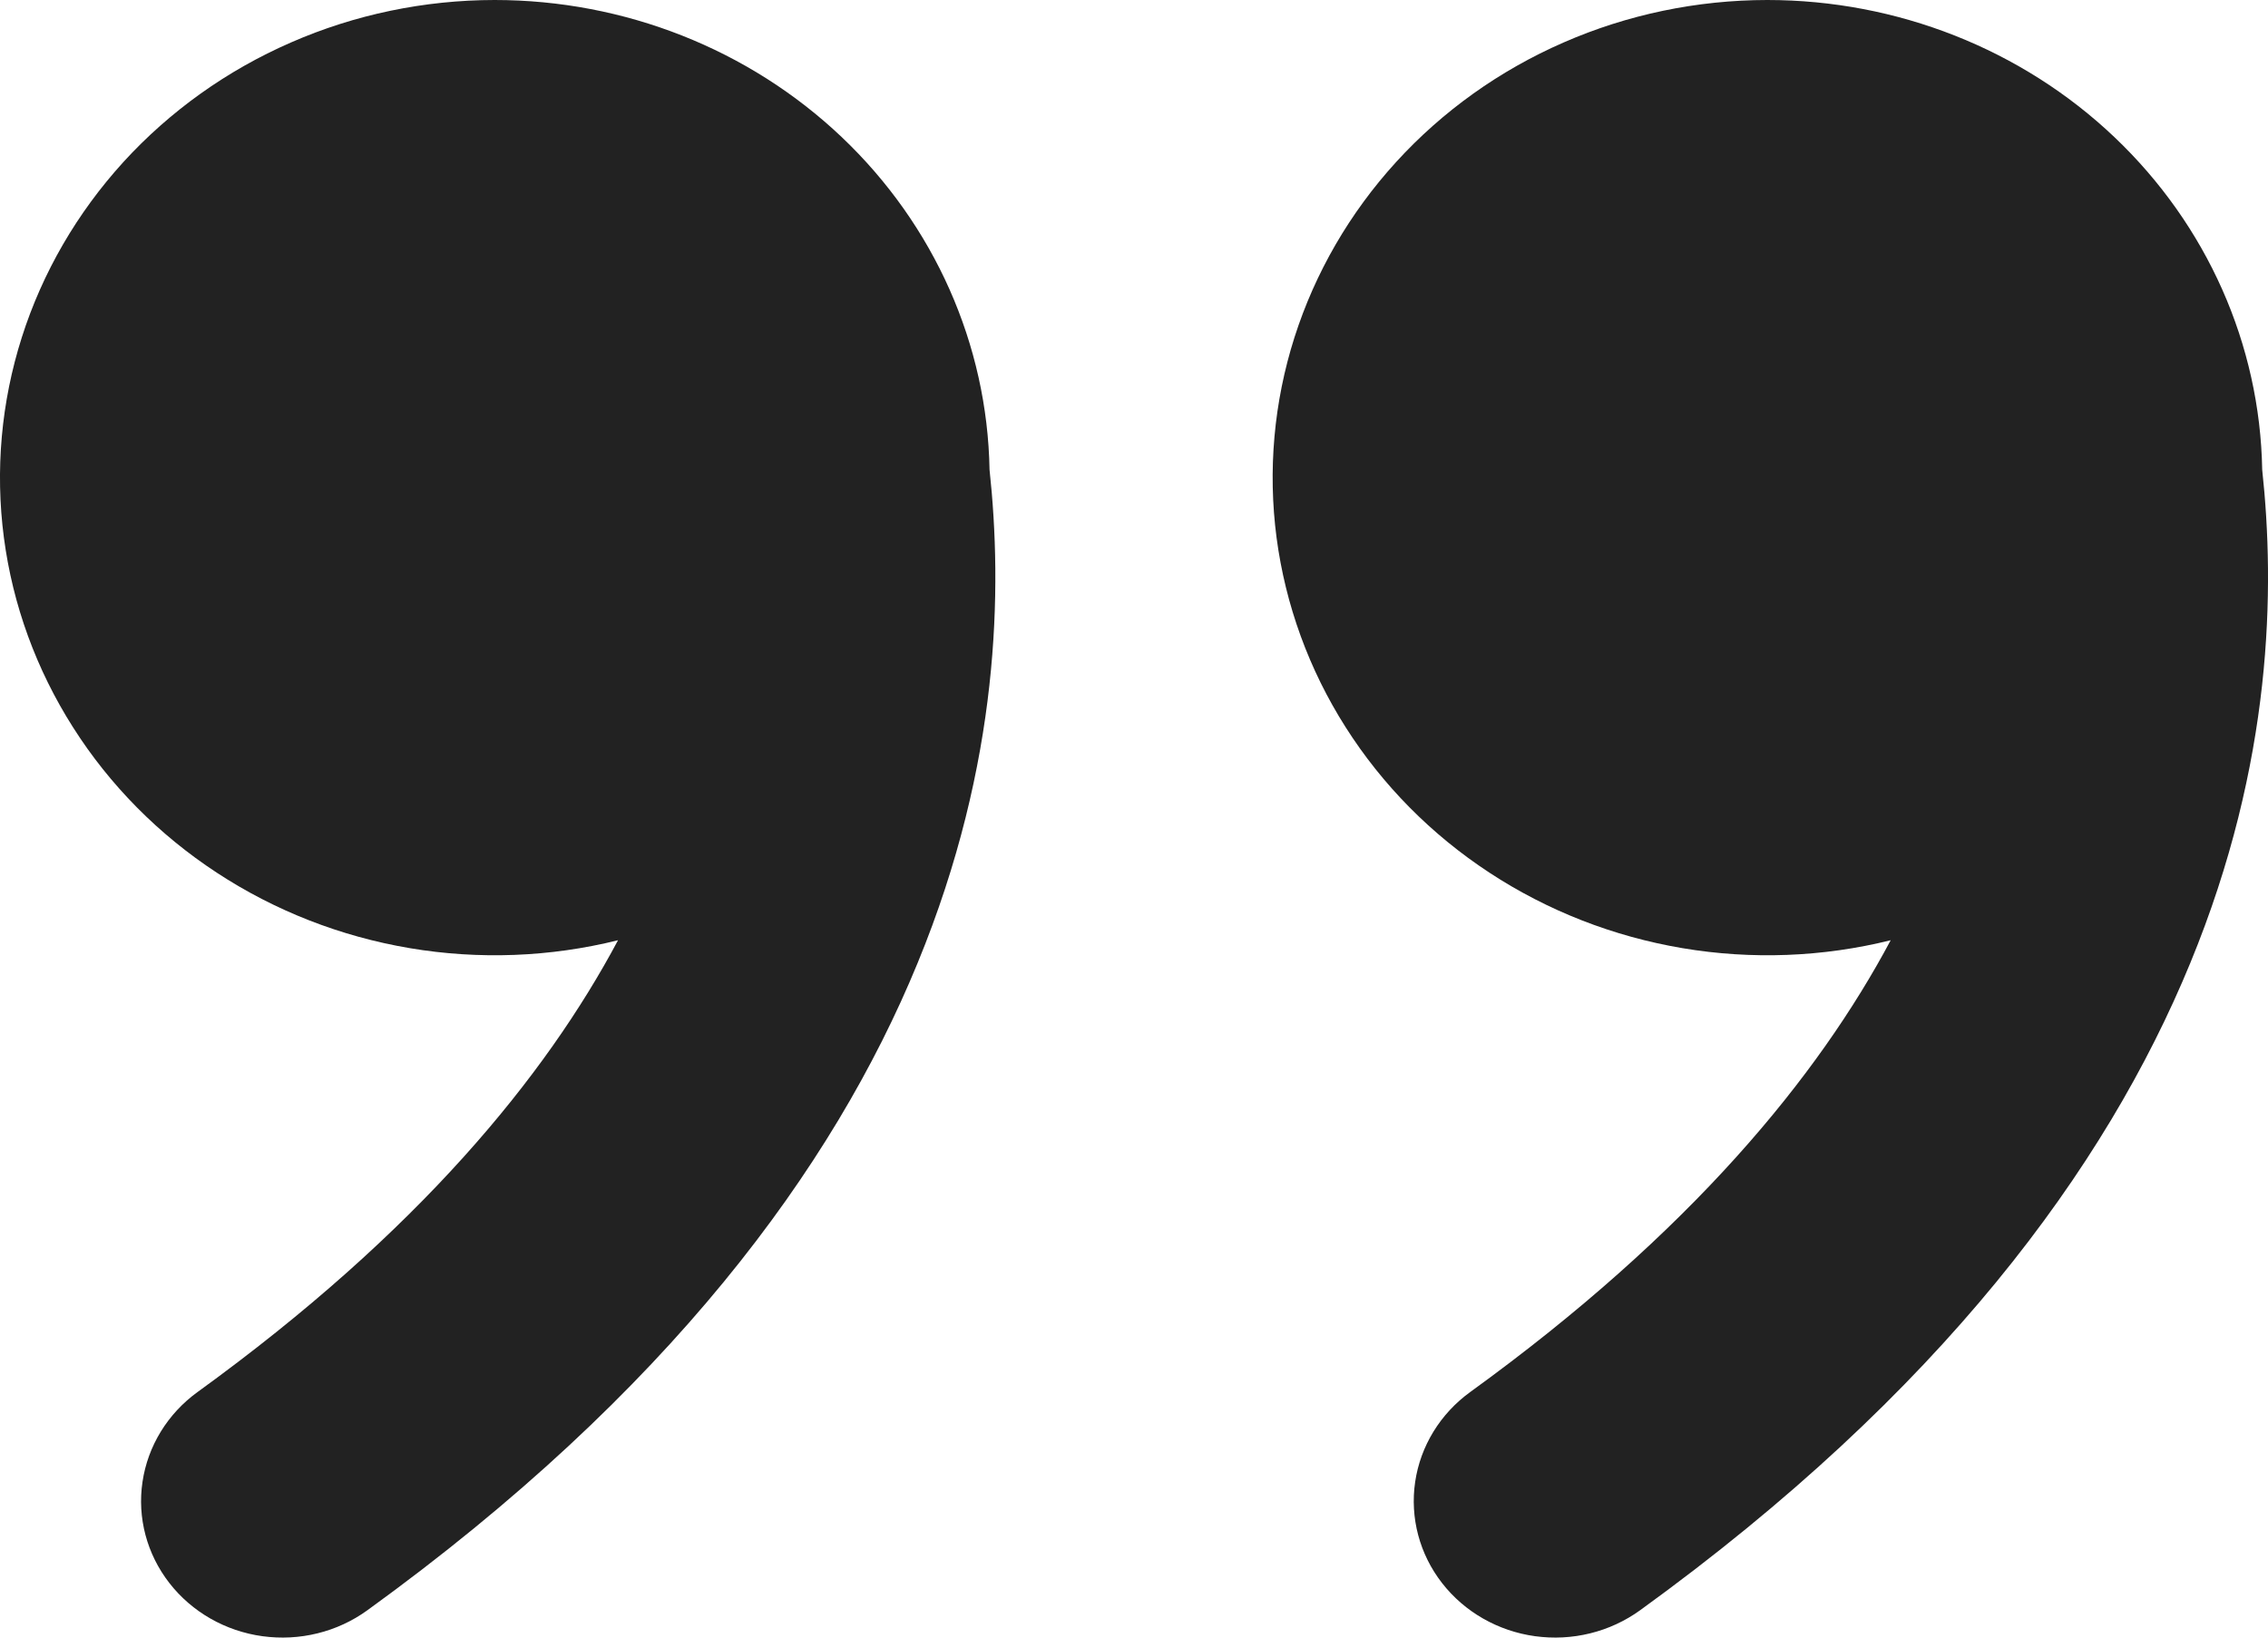 <svg width="36" height="26" viewBox="0 0 36 26" fill="none" xmlns="http://www.w3.org/2000/svg">
<path d="M28.052 7.15933e-08C30.113 -0 32.092 0.781 33.561 2.176C35.031 3.572 35.873 5.468 35.908 7.458C36.11 9.332 36.081 12.097 34.767 15.288C33.425 18.551 30.808 22.109 26.032 25.567C25.796 25.737 25.527 25.862 25.242 25.932C24.956 26.003 24.659 26.018 24.367 25.978C23.778 25.897 23.246 25.593 22.889 25.133C22.532 24.674 22.379 24.096 22.463 23.527C22.547 22.958 22.862 22.445 23.338 22.1C26.849 19.558 28.86 17.088 30.011 14.928C28.932 15.196 27.805 15.239 26.707 15.054C25.609 14.869 24.565 14.461 23.643 13.856C22.721 13.252 21.943 12.465 21.36 11.547C20.777 10.63 20.404 9.604 20.263 8.537C20.123 7.469 20.22 6.385 20.547 5.357C20.875 4.328 21.425 3.379 22.162 2.571C22.898 1.764 23.804 1.117 24.82 0.674C25.835 0.23 26.937 0.001 28.052 7.15933e-08ZM7.851 7.15933e-08C9.912 -0 11.89 0.781 13.36 2.176C14.83 3.572 15.672 5.468 15.707 7.458C15.909 9.332 15.879 12.097 14.566 15.288C13.226 18.551 10.607 22.109 5.83 25.567C5.595 25.737 5.326 25.862 5.041 25.932C4.755 26.003 4.458 26.018 4.166 25.978C3.577 25.897 3.045 25.593 2.688 25.133C2.331 24.674 2.177 24.096 2.262 23.527C2.346 22.958 2.661 22.445 3.137 22.1C6.647 19.558 8.659 17.088 9.81 14.928C8.73 15.196 7.604 15.239 6.506 15.054C5.408 14.869 4.364 14.461 3.442 13.856C2.52 13.252 1.741 12.465 1.159 11.547C0.576 10.63 0.202 9.604 0.062 8.537C-0.078 7.469 0.019 6.385 0.346 5.357C0.673 4.328 1.224 3.379 1.96 2.571C2.697 1.764 3.603 1.117 4.619 0.674C5.634 0.23 6.736 0.001 7.851 7.15933e-08Z" fill="#222222"/>
</svg>
